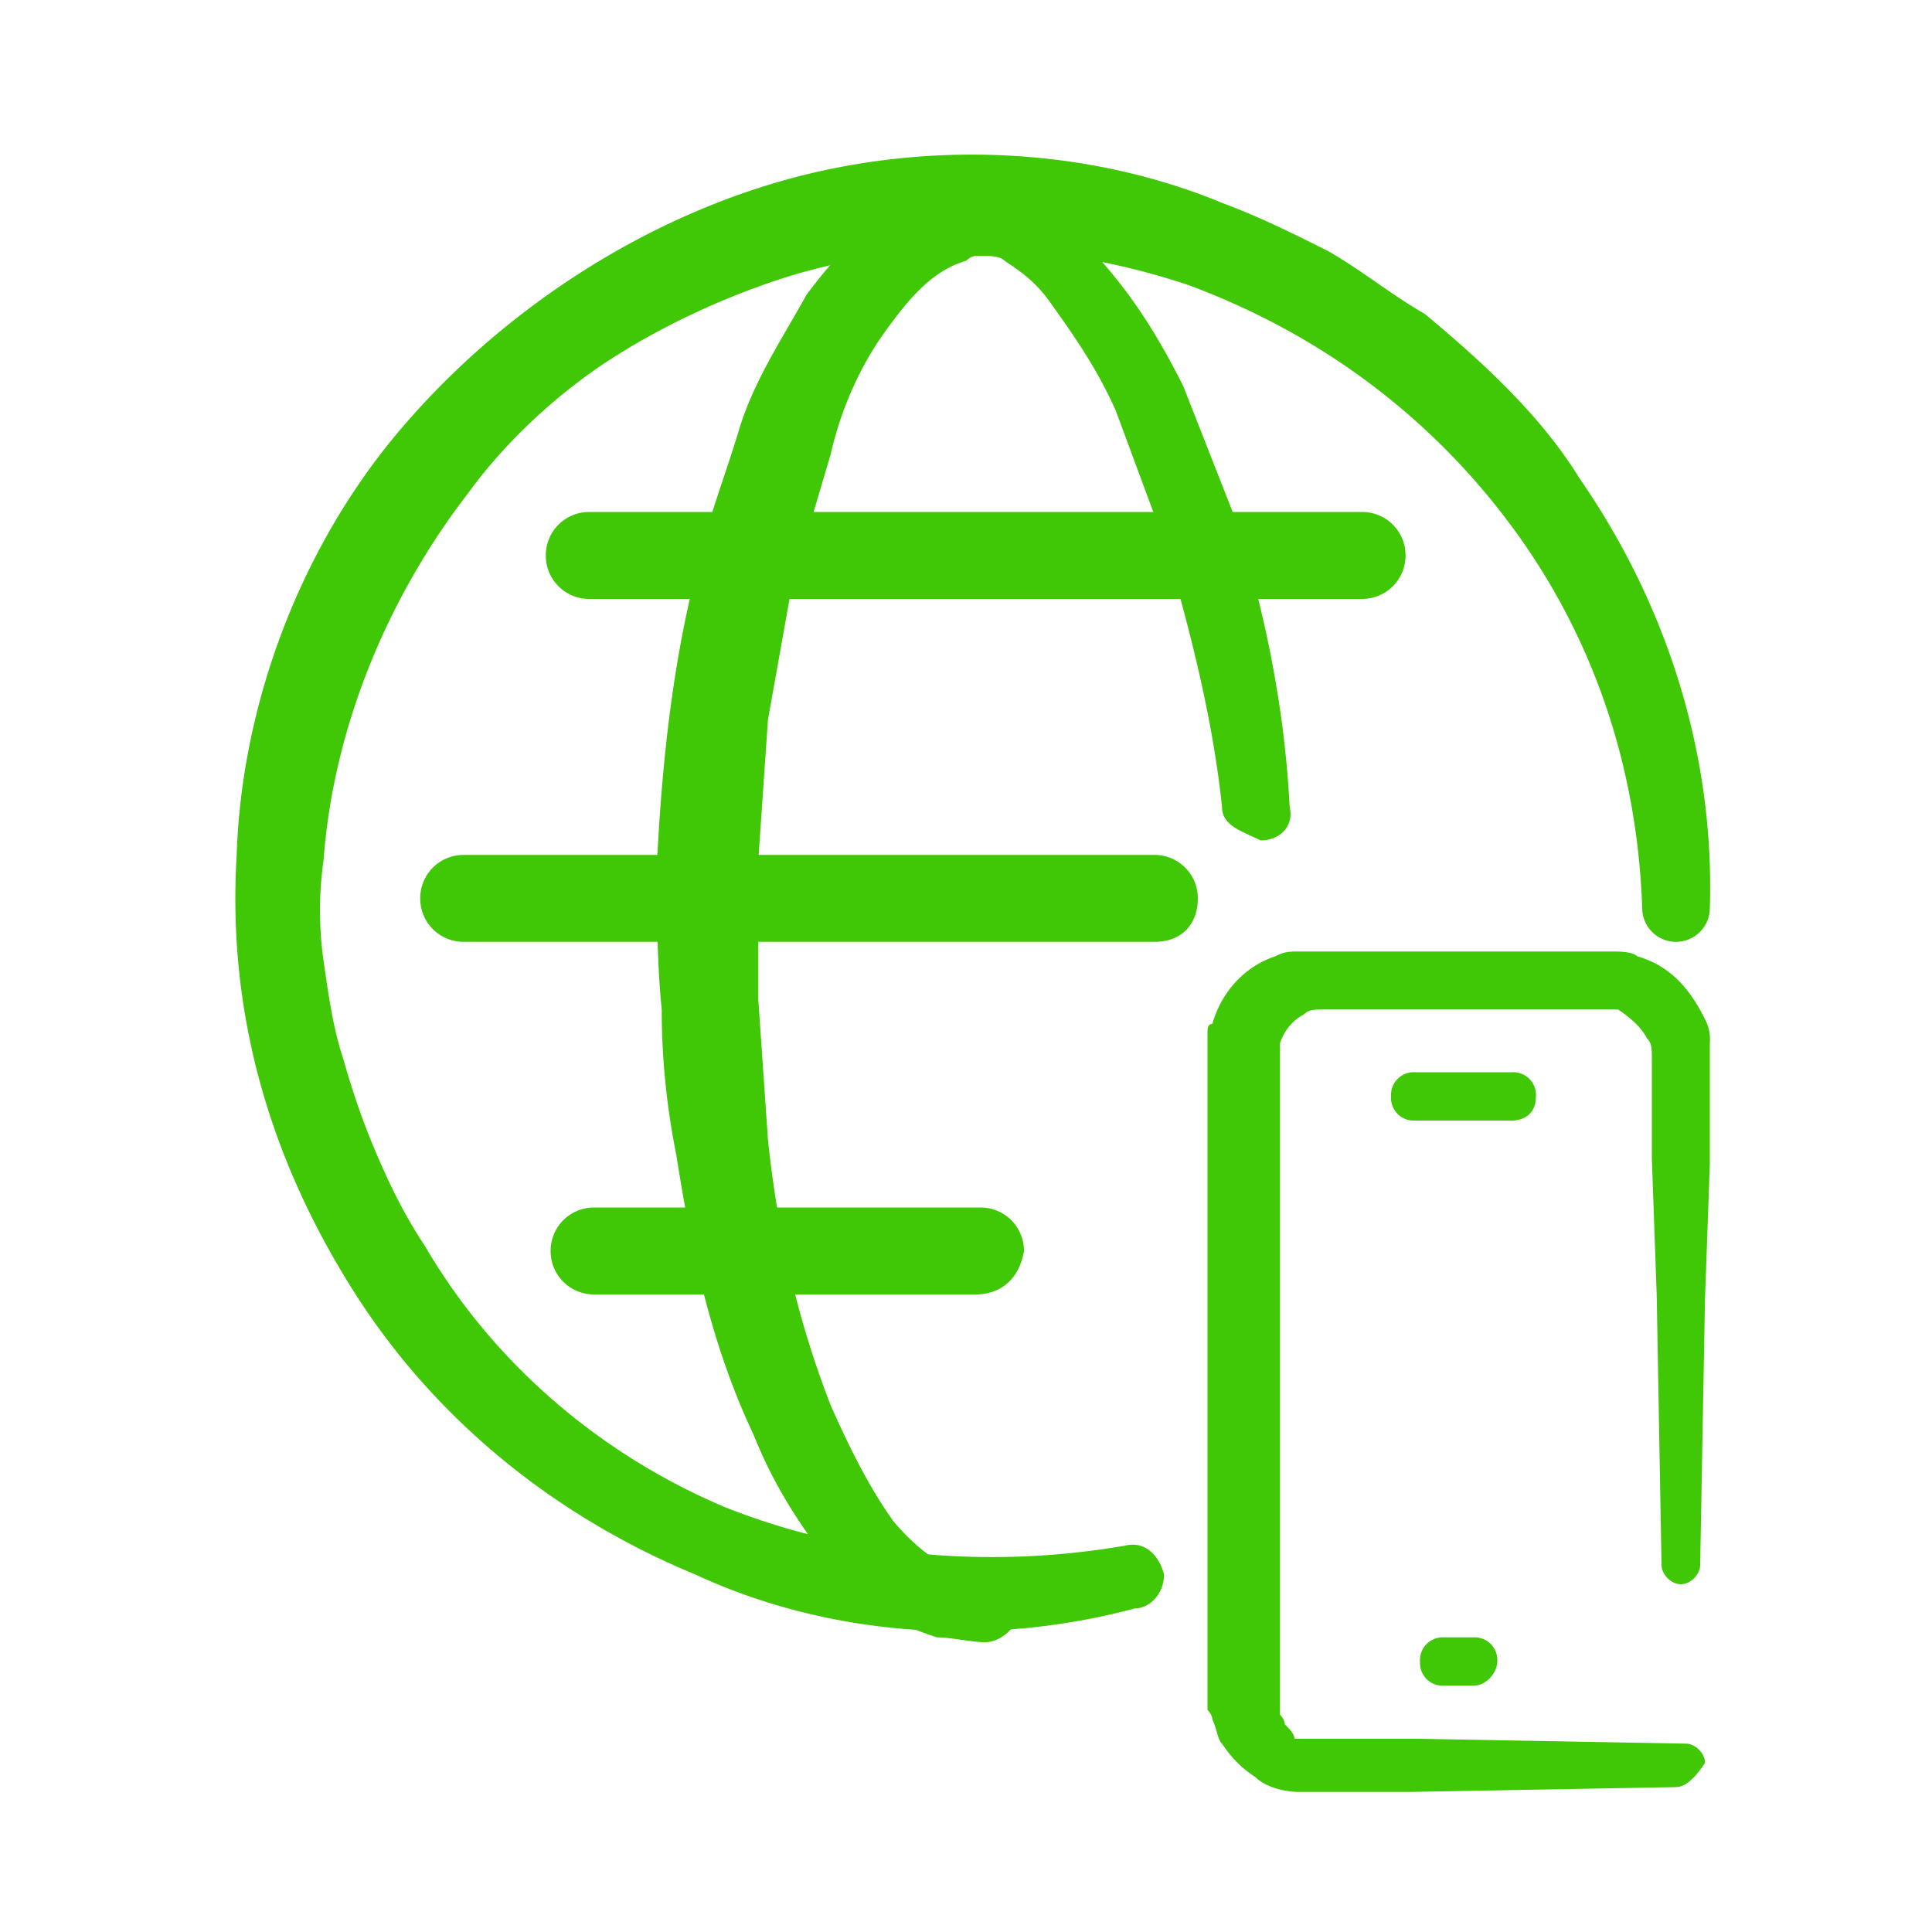 <svg xmlns="http://www.w3.org/2000/svg" viewBox="0 0 40 40" fill="#40c706" xmlns:v="https://vecta.io/nano"><path d="M23.5 33.3c-3 .8-6.3.6-9.1-.7-2.9-1.2-5.4-3.2-7.1-5.9s-2.6-5.7-2.4-9C5 14.6 6.2 11.4 8.2 9S13 4.7 16 3.8s6.4-.8 9.3.4c.8.3 1.4.6 2.2 1 .7.4 1.3.9 2 1.3 1.2 1 2.4 2.1 3.2 3.4 1.8 2.6 2.8 5.7 2.7 8.9h0a.7.7 0 1 1-1.4 0c-.1-2.9-1-5.6-2.7-7.9s-4-4-6.7-5c-2.7-.9-5.5-1-8.2-.2-1.3.4-2.6 1-3.7 1.7s-2.2 1.7-3 2.8c-1.7 2.2-2.8 4.9-3 7.6-.1.7-.1 1.4 0 2.1s.2 1.4.4 2c.2.7.4 1.3.7 2s.6 1.3 1 1.9c1.4 2.4 3.6 4.3 6.2 5.4 2.5 1 5.4 1.3 8.3.8.4-.1.7.2.8.6 0 .4-.3.7-.6.7zm.4-13.8H9.6c-.5 0-.9-.4-.9-.9s.4-.9.9-.9h14.3c.5 0 .9.4.9.9s-.3.9-.9.9zm-3.7 7.3h-7.9c-.5 0-.9-.4-.9-.9s.4-.9.9-.9h8c.5 0 .9.4.9.9-.1.6-.5.9-1 .9zm8-14.4h-16c-.5 0-.9-.4-.9-.9s.4-.9.9-.9h16c.5 0 .9.4.9.9s-.4.9-.9.9z"/><path d="M25.3 16.7c-.2-1.9-.7-3.8-1.2-5.5l-1-2.7c-.4-.9-.9-1.6-1.4-2.3-.3-.4-.6-.6-.9-.8-.1-.1-.3-.1-.4-.1h-.2c-.1 0-.2.1-.2.1-.7.2-1.2.8-1.7 1.5s-.9 1.6-1.1 2.5l-.8 2.7-.5 2.8-.2 2.9v2.9l.2 2.9c.2 1.9.6 3.7 1.3 5.5.4.9.8 1.7 1.3 2.4.6.7 1.2 1.1 1.9 1.1h0c.4 0 .7.4.7.7 0 .4-.4.7-.7.7s-.7-.1-1-.1c-.3-.1-.6-.2-.9-.4a3.61 3.61 0 0 1-1.3-1.1c-.7-.9-1.2-1.7-1.6-2.7-.9-1.9-1.3-3.9-1.6-5.8-.2-1-.3-2-.3-3-.1-1-.1-2-.1-3 .1-2 .3-4 .8-6 .2-1 .6-2 .9-3s.9-1.9 1.4-2.8c.3-.4.7-.9 1.1-1.2.5-.4 1-.7 1.6-.9.2-.1.4-.1.5-.1h.6c.4.1.7.2 1 .4.6.4 1 .8 1.3 1.1.7.8 1.2 1.6 1.7 2.6l1.1 2.8c.6 1.9 1 3.9 1.1 5.9.1.4-.2.7-.6.7-.4-.2-.8-.3-.8-.7h0zM34.7 37l-5.5.1h-1.4-.4-.2-.1-.1-.1c-.3 0-.7-.1-.9-.3-.3-.2-.5-.4-.7-.7-.1-.1-.1-.3-.2-.5 0-.1-.1-.2-.1-.2v-.2-.1-1.4-11-.7-.4-.2c0-.1 0-.2.1-.2.2-.7.7-1.2 1.3-1.4.2-.1.3-.1.5-.1h.4.7 1.4 2.8.7.5c.1 0 .4 0 .5.1.7.2 1.1.7 1.4 1.3a.9.9 0 0 1 .1.5v.4.7 1.4l-.1 2.8-.1 5.5c0 .2-.2.4-.4.4s-.4-.2-.4-.4l-.1-5.6-.1-2.8v-1.4-.6c0-.3 0-.4-.1-.5-.1-.2-.3-.4-.6-.6h-.2-.3-.6-2.8-1.4-.7c-.3 0-.4 0-.5.1-.2.1-.4.3-.5.6v.1.1.3.7 11 1.5h0 0v.1.1s.1.1.1.2c.1.1.2.2.2.3h.4.1 0 .1.2.4 1.4l5.5.1c.2 0 .4.2.4.4-.2.3-.4.5-.6.5zm-3.4-13.8h-2a.47.47 0 0 1-.5-.5.47.47 0 0 1 .5-.5h2a.47.47 0 0 1 .5.5c0 .4-.3.5-.5.5zm-.8 11.7h-.6a.47.47 0 0 1-.5-.5.47.47 0 0 1 .5-.5h.6a.47.47 0 0 1 .5.5c0 .2-.2.5-.5.5z"/></svg>